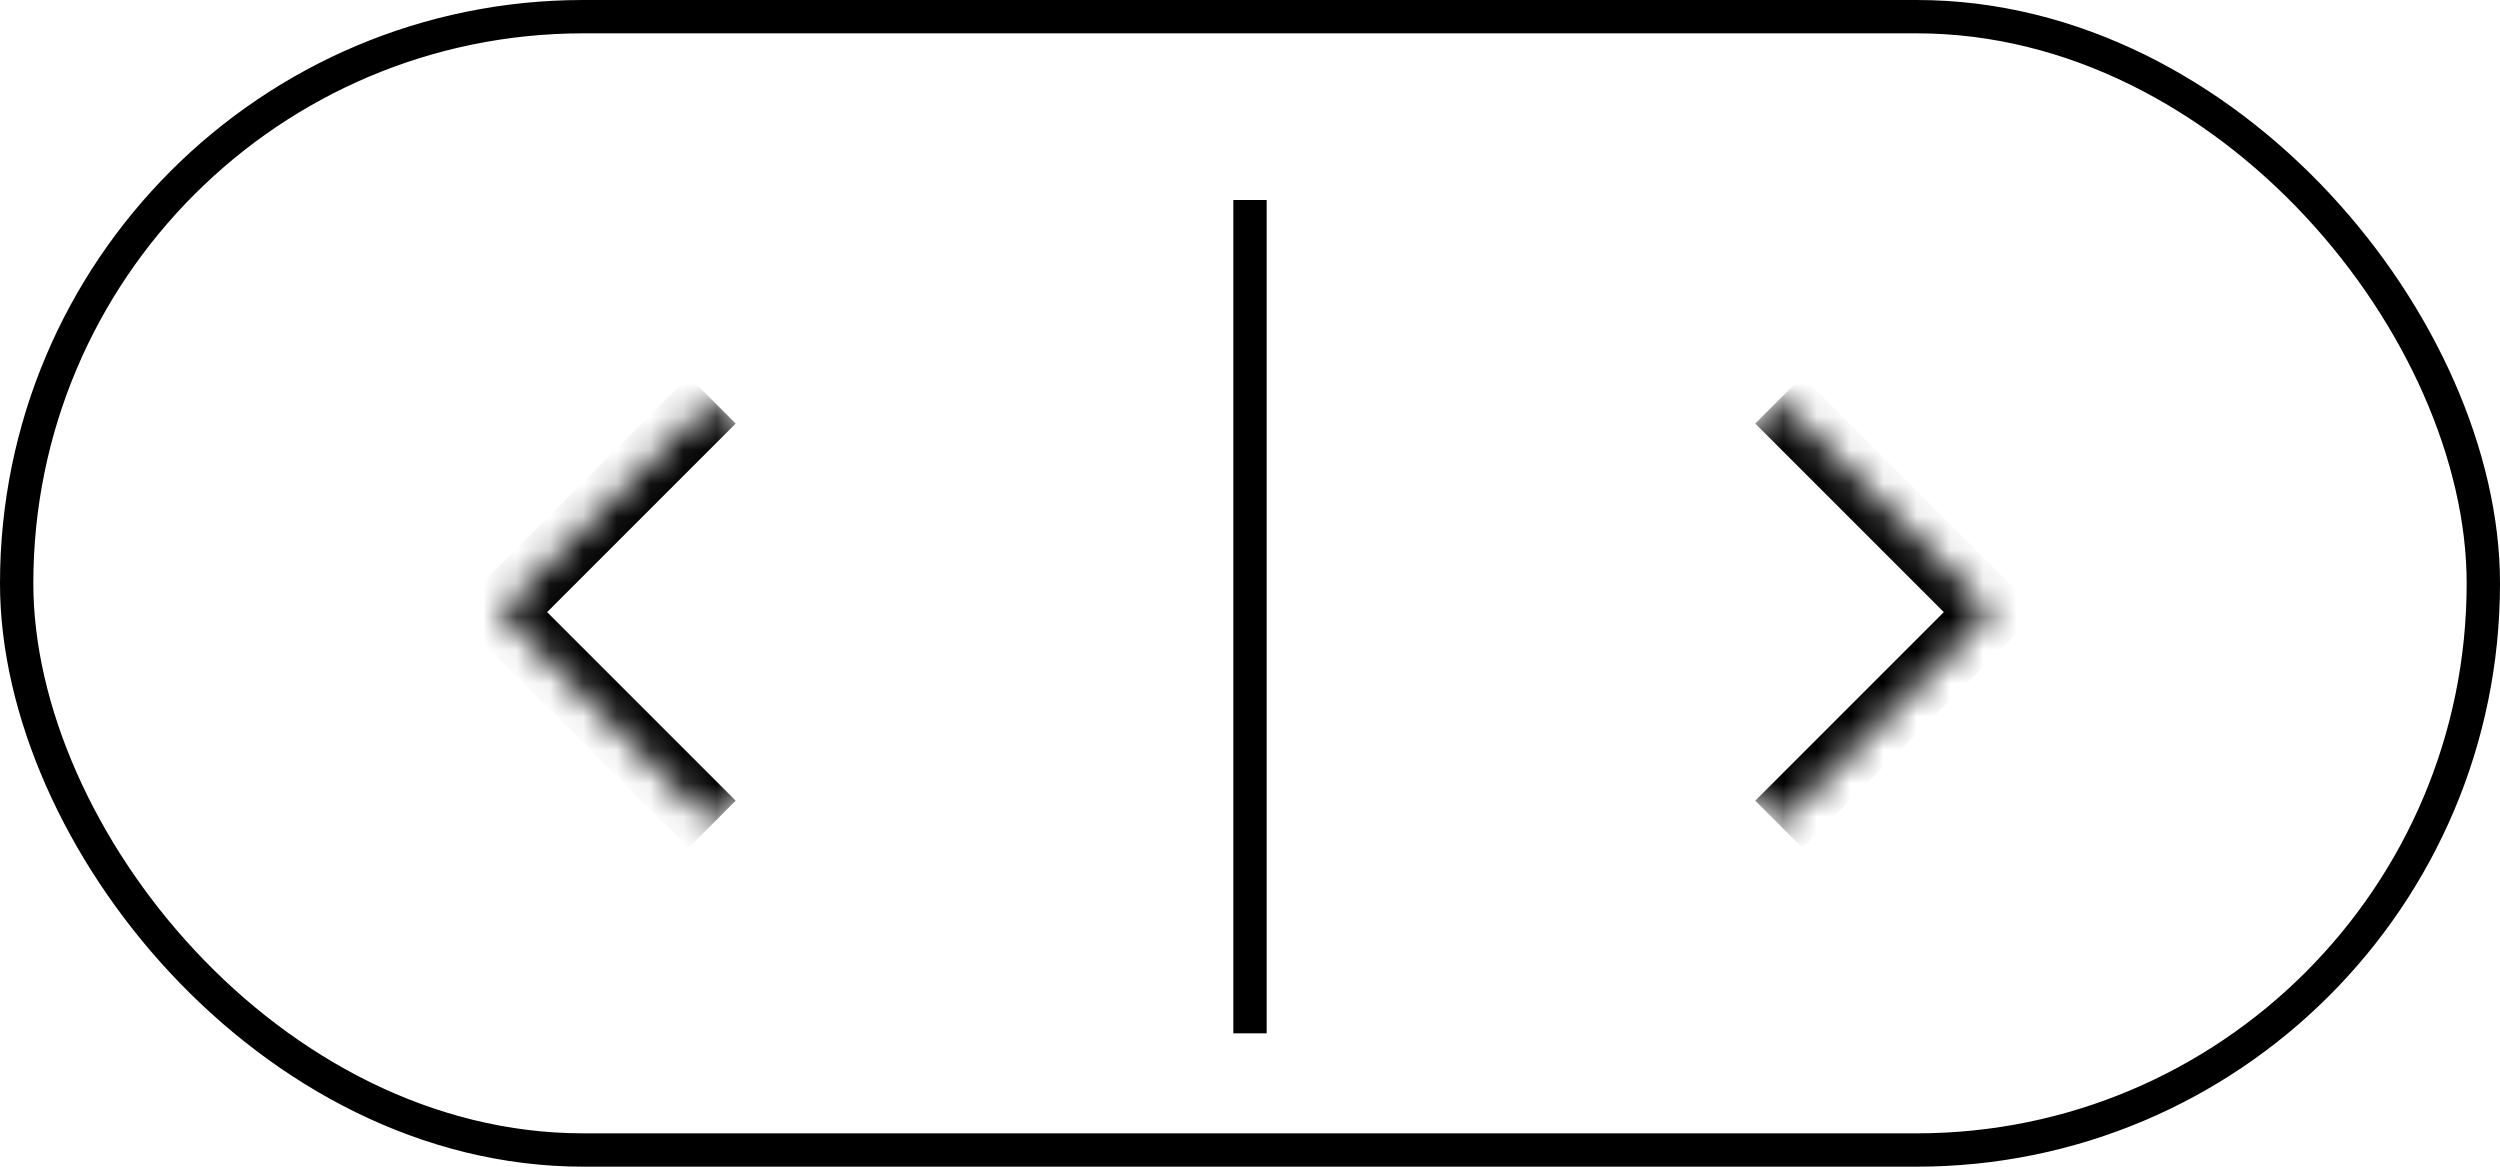 <svg width="75" height="35" viewBox="0 0 75 35" fill="none" xmlns="http://www.w3.org/2000/svg">
<mask id="path-1-inside-1_67_21" fill="white">
<path d="M47 18.364L53.364 12L59.728 18.364L53.364 24.728L47 18.364Z"/>
</mask>
<path d="M59.728 18.364L60.435 19.071L61.142 18.364L60.435 17.657L59.728 18.364ZM52.657 12.707L59.021 19.071L60.435 17.657L54.071 11.293L52.657 12.707ZM59.021 17.657L52.657 24.021L54.071 25.435L60.435 19.071L59.021 17.657Z" fill="black" mask="url(#path-1-inside-1_67_21)"/>
<mask id="path-3-inside-2_67_21" fill="white">
<path d="M27.728 18.364L21.364 12L15 18.364L21.364 24.728L27.728 18.364Z"/>
</mask>
<path d="M15 18.364L14.293 19.071L13.586 18.364L14.293 17.657L15 18.364ZM22.071 12.707L15.707 19.071L14.293 17.657L20.657 11.293L22.071 12.707ZM15.707 17.657L22.071 24.021L20.657 25.435L14.293 19.071L15.707 17.657Z" fill="black" mask="url(#path-3-inside-2_67_21)"/>
<rect x="0.5" y="0.5" width="74" height="34" rx="17" stroke="black"/>
<line x1="37.5" y1="6" x2="37.5" y2="31" stroke="black"/>
</svg>
